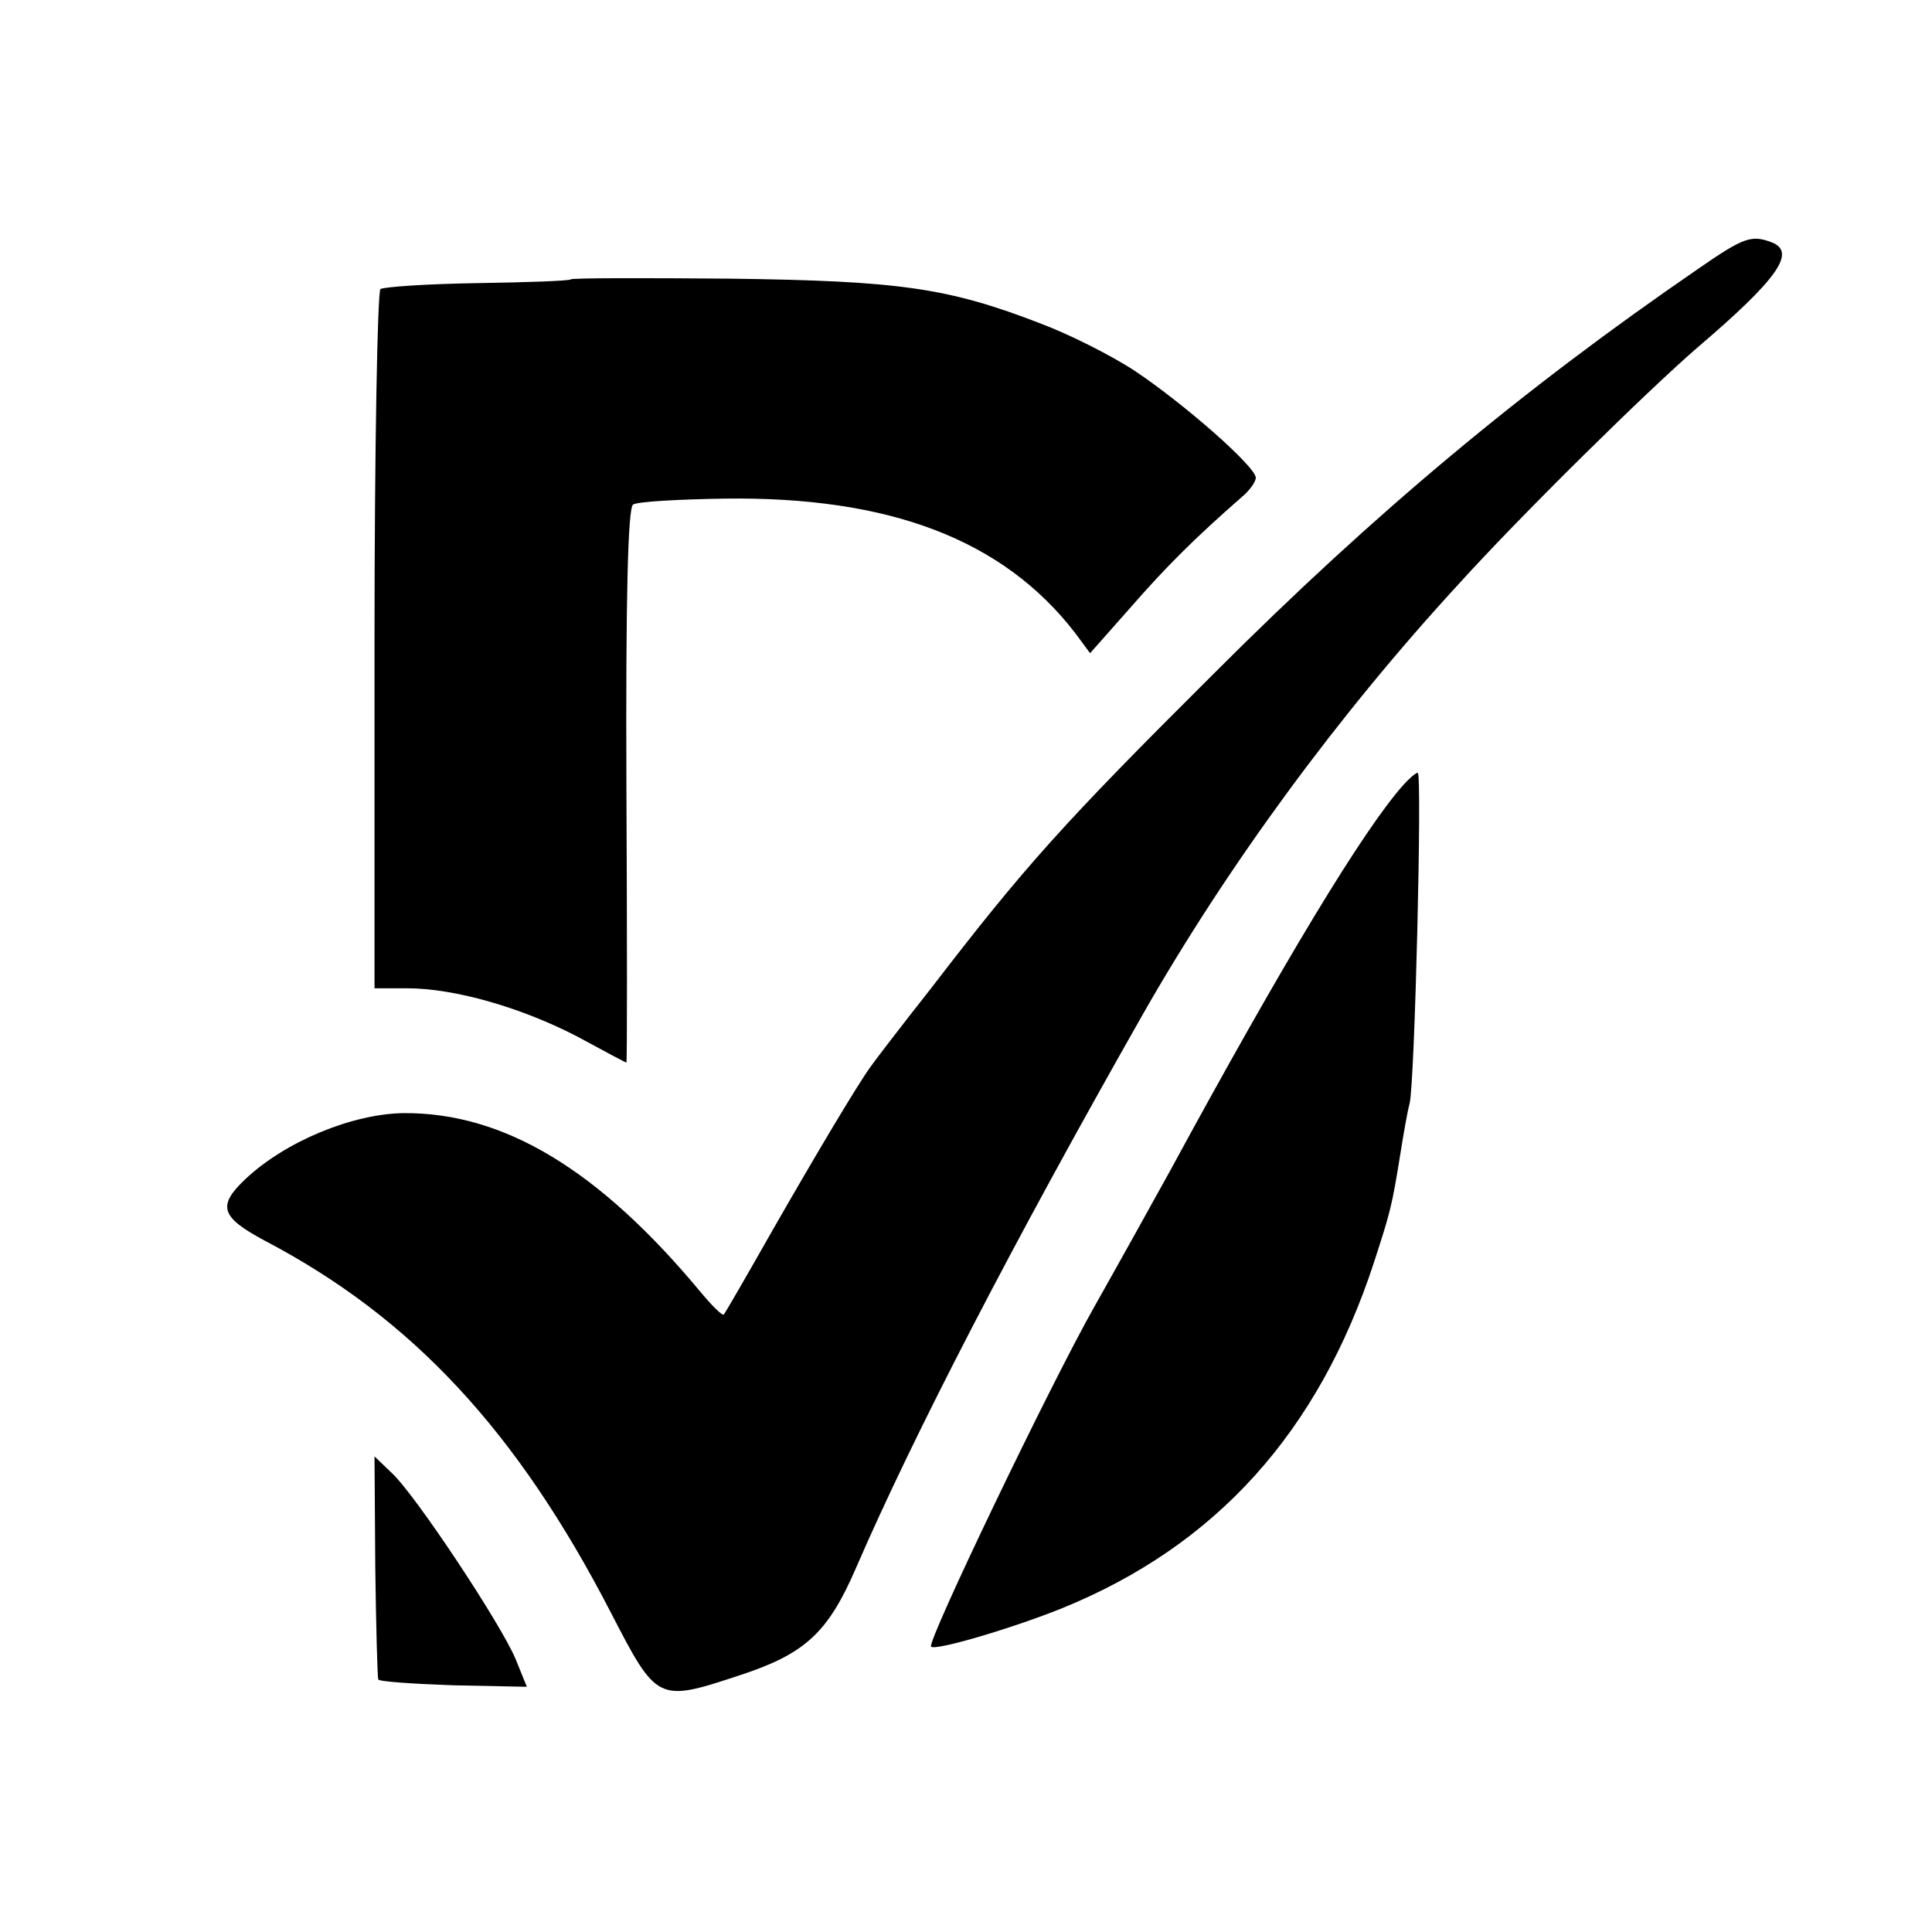 <?xml version="1.0" standalone="no"?>
<!DOCTYPE svg PUBLIC "-//W3C//DTD SVG 20010904//EN"
 "http://www.w3.org/TR/2001/REC-SVG-20010904/DTD/svg10.dtd">
<svg version="1.0" xmlns="http://www.w3.org/2000/svg"
 width="260pt" height="260pt" viewBox="0 0 260 260"
 preserveAspectRatio="xMidYMid meet">
<g transform="translate(0,260) scale(0.1,-0.1)"
fill="#000000" stroke="none">
<path d="M2285 2238 c-236 -162 -435 -328 -650 -543 -205 -204 -256 -261 -382
-425 -41 -52 -77 -99 -81 -105 -17 -23 -73 -117 -132 -220 -34 -60 -64 -112
-66 -114 -2 -2 -16 12 -31 30 -137 165 -265 242 -400 241 -69 -1 -159 -38
-213 -89 -38 -36 -33 -51 27 -83 198 -104 339 -256 465 -500 62 -120 63 -121
172 -85 89 29 120 57 158 145 78 180 211 437 386 745 114 200 263 403 425 579
86 95 255 261 321 318 109 93 134 129 100 142 -27 10 -37 7 -99 -36z"/>
<path d="M768 2224 c-2 -2 -59 -4 -125 -5 -67 -1 -126 -5 -131 -8 -4 -3 -8
-216 -8 -473 l0 -468 44 0 c64 0 154 -26 229 -65 35 -19 65 -35 66 -35 1 0 1
168 0 372 -1 253 2 375 9 379 6 4 61 7 123 8 222 3 375 -55 472 -181 l20 -27
54 61 c48 55 86 93 150 149 11 9 19 21 19 26 0 15 -97 100 -163 144 -32 21
-88 49 -125 63 -126 49 -192 58 -419 61 -117 1 -214 1 -215 -1z"/>
<path d="M1888 1543 c-54 -61 -161 -238 -313 -518 -21 -38 -67 -121 -102 -183
-60 -106 -226 -452 -220 -458 6 -6 113 26 177 52 206 84 344 236 419 465 22
68 24 74 36 149 4 25 9 54 12 65 7 28 17 445 11 445 -3 0 -12 -8 -20 -17z"/>
<path d="M505 492 c1 -81 3 -149 4 -152 0 -3 46 -6 101 -8 l99 -2 -15 37 c-20
48 -135 221 -166 250 l-24 23 1 -148z"/>
</g>
</svg>
